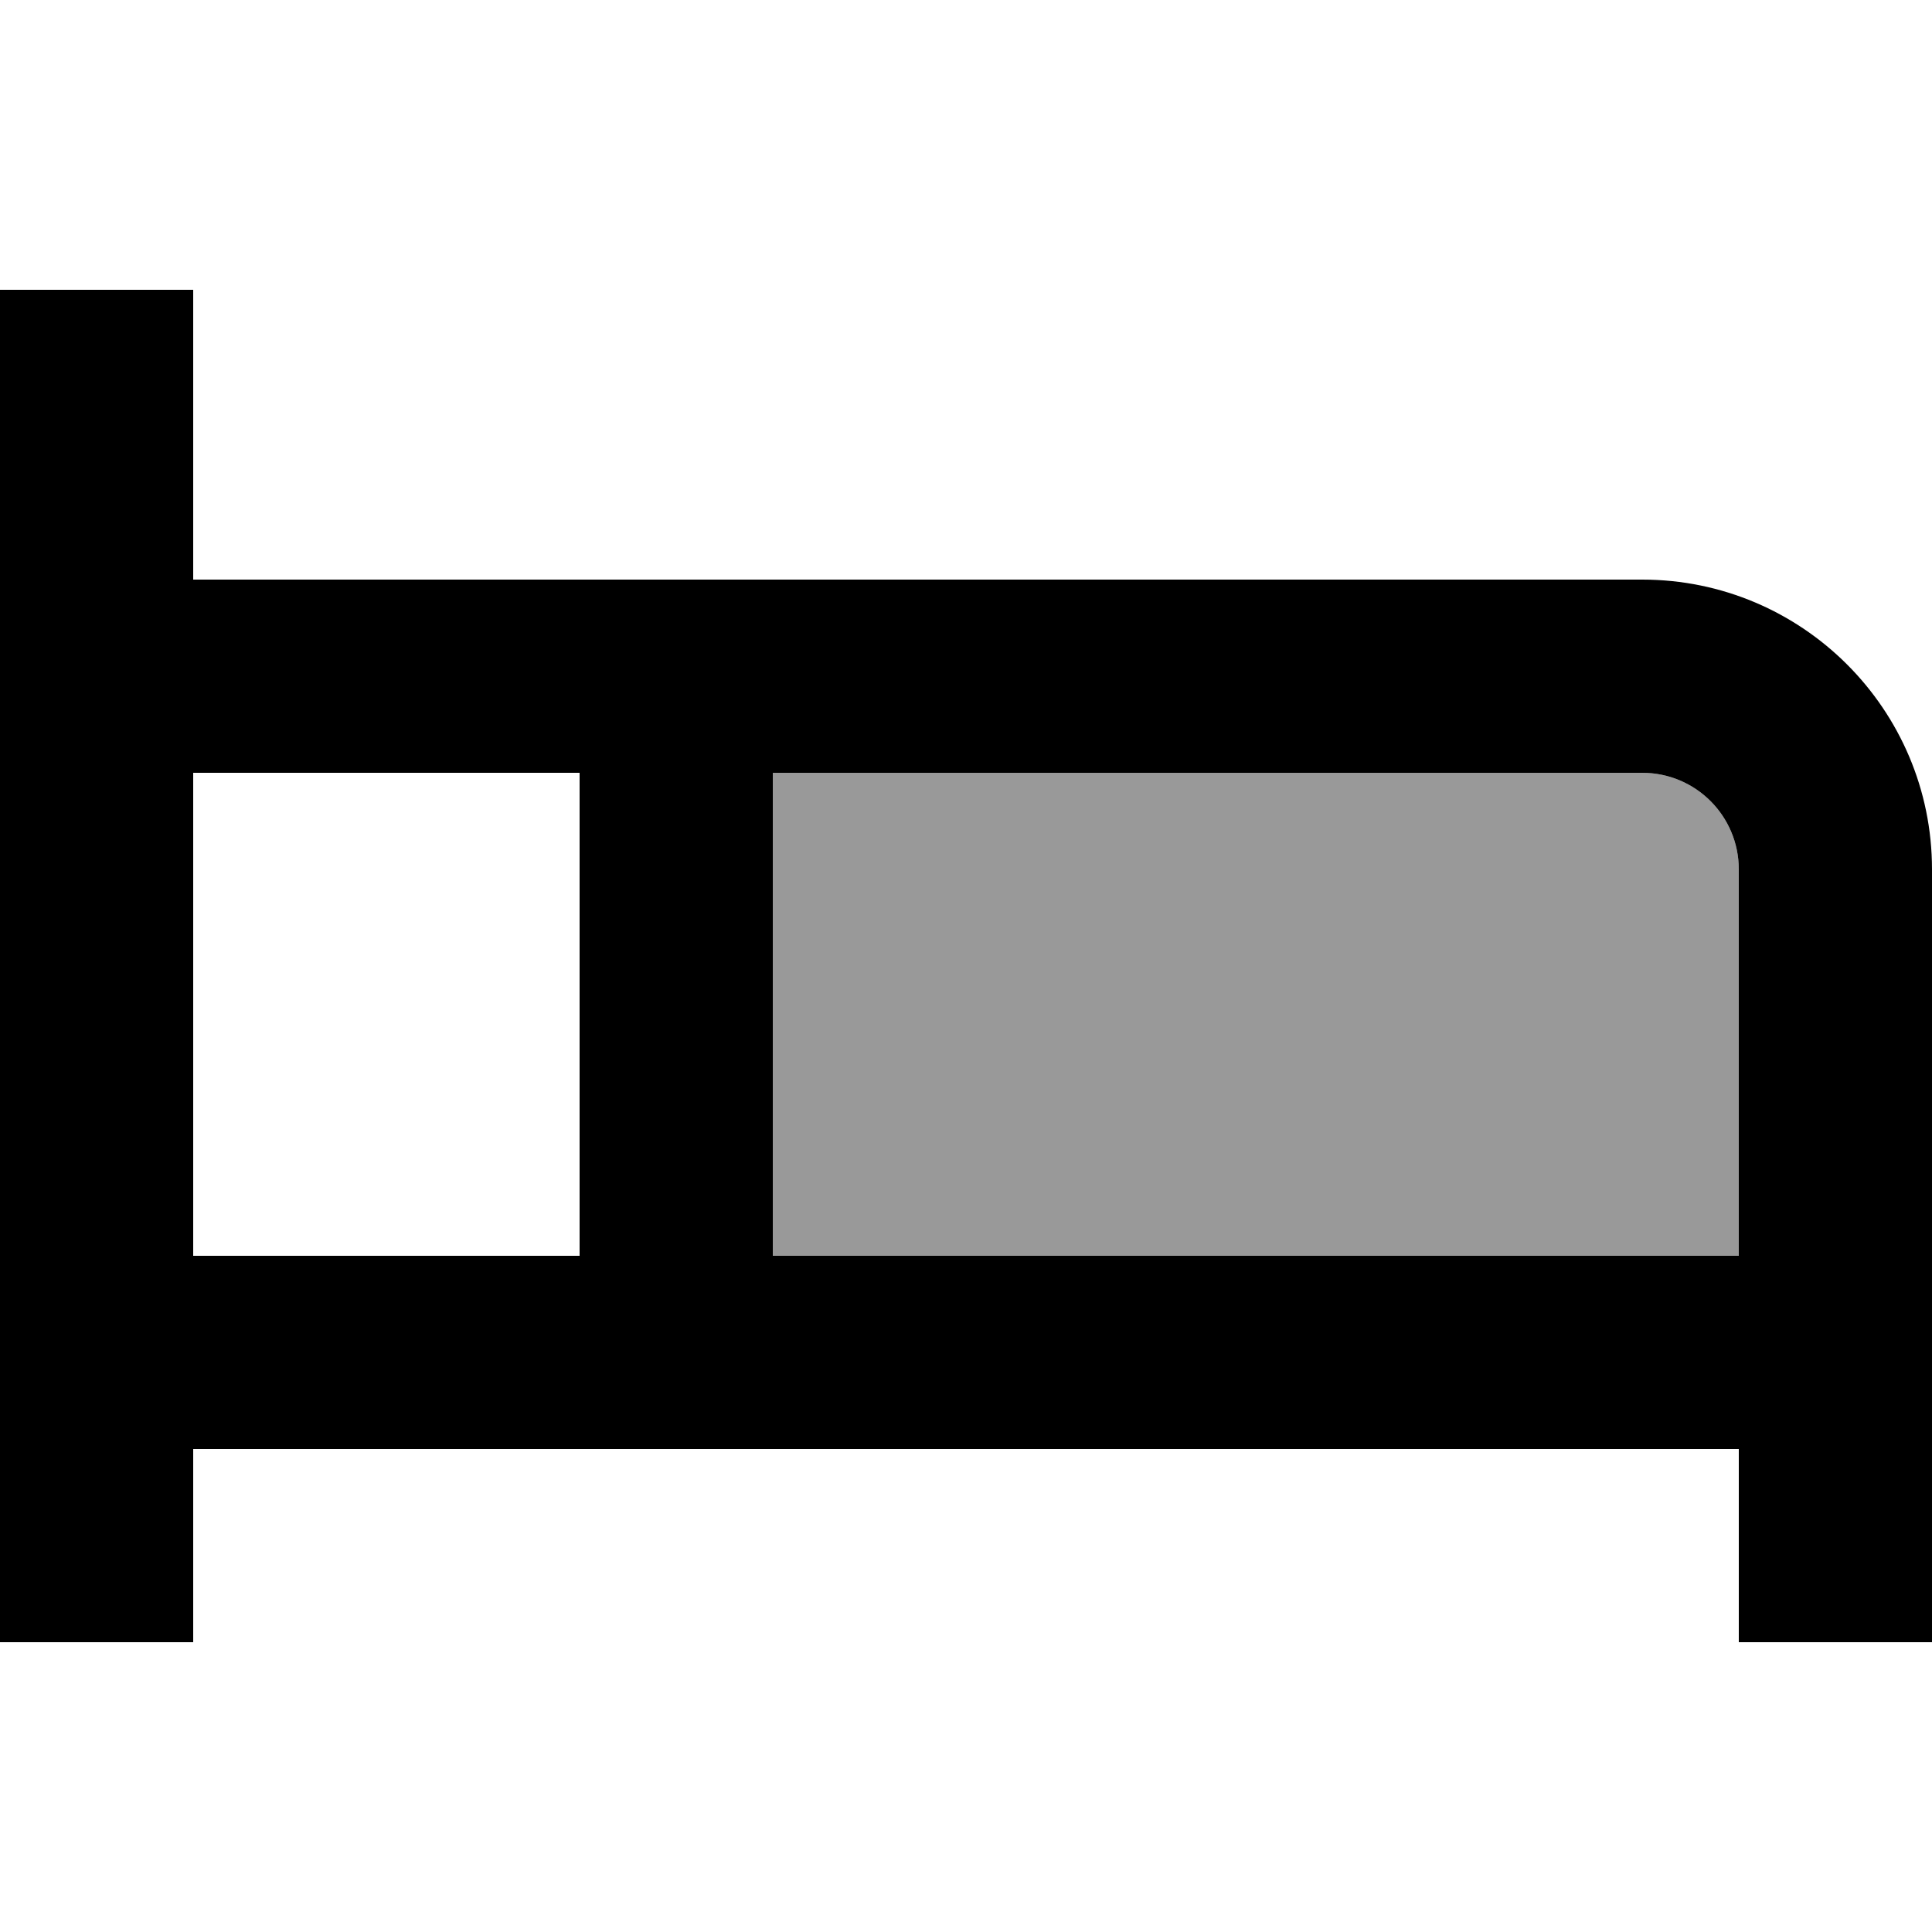 <svg xmlns="http://www.w3.org/2000/svg" viewBox="0 0 640 640"><!--! Font Awesome Pro 7.1.0 by @fontawesome - https://fontawesome.com License - https://fontawesome.com/license (Commercial License) Copyright 2025 Fonticons, Inc. --><path opacity=".4" fill="currentColor" d="M256 256L256 416L576 416L576 288C576 270.3 561.7 256 544 256L256 256z"/><path fill="currentColor" d="M64 96L64 192L544 192C597 192 640 235 640 288L640 544L576 544L576 480L64 480L64 544L0 544L0 96L64 96zM192 256L64 256L64 416L192 416L192 256zM256 416L576 416L576 288C576 270.3 561.7 256 544 256L256 256L256 416z"/></svg>